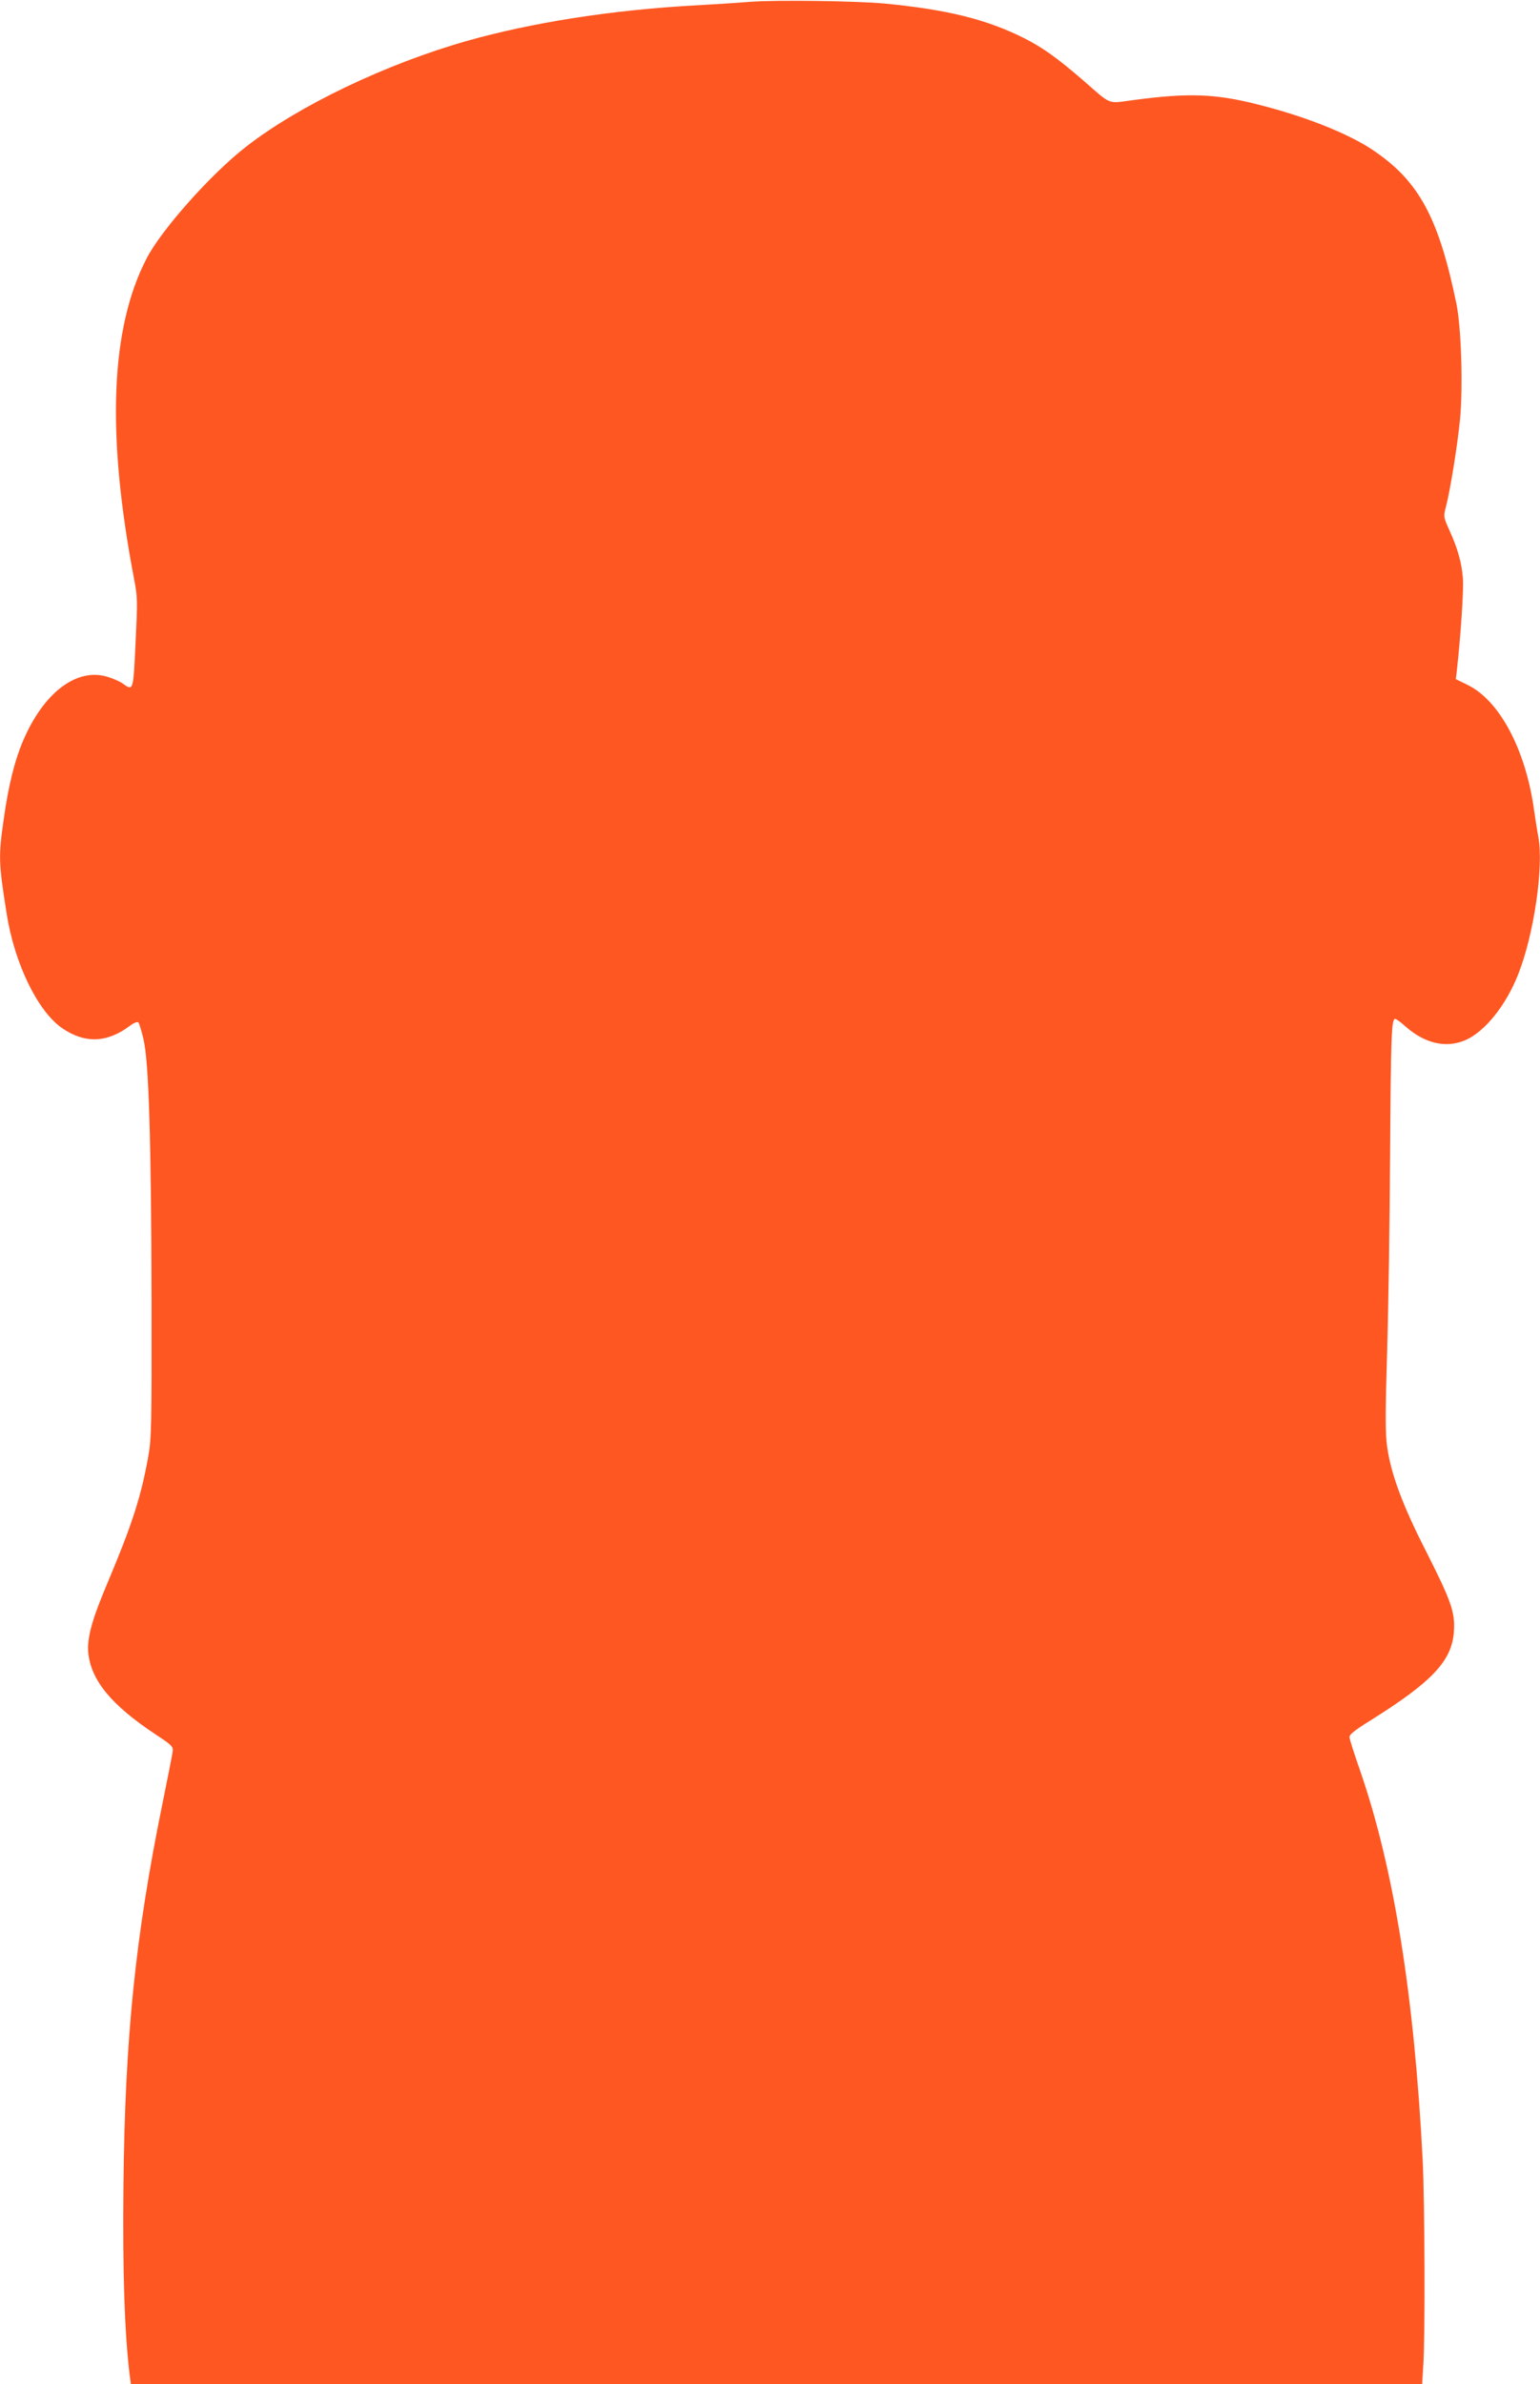 <?xml version="1.0" standalone="no"?>
<!DOCTYPE svg PUBLIC "-//W3C//DTD SVG 20010904//EN"
 "http://www.w3.org/TR/2001/REC-SVG-20010904/DTD/svg10.dtd">
<svg version="1.0" xmlns="http://www.w3.org/2000/svg"
 width="827pt" height="1280pt" viewBox="0 0 827 1280"
 preserveAspectRatio="xMidYMid meet">
<g transform="translate(0,1280) scale(0.1,-0.1)"
fill="#ff5722" stroke="none">
<path d="M4025 12790 c-60 -5 -200 -14 -310 -20 -438 -25 -862 -92 -1205 -189
-438 -124 -907 -349 -1189 -569 -189 -147 -456 -447 -535 -602 -193 -374 -215
-940 -66 -1718 19 -98 19 -118 8 -343 -12 -259 -12 -259 -67 -220 -14 11 -50
27 -79 36 -168 55 -350 -83 -461 -349 -43 -102 -76 -237 -100 -407 -30 -208
-29 -237 15 -516 42 -265 166 -522 298 -613 123 -84 242 -79 365 14 20 15 39
22 44 17 5 -5 17 -46 28 -92 28 -121 41 -534 43 -1409 1 -656 -1 -734 -17
-825 -40 -223 -87 -368 -221 -686 -83 -196 -109 -293 -102 -372 15 -149 125
-282 364 -440 88 -58 93 -64 89 -92 -2 -16 -27 -142 -55 -280 -145 -710 -201
-1256 -209 -2045 -5 -471 6 -793 33 -1018 l7 -52 3467 0 3467 0 6 98 c11 152
8 879 -3 1104 -45 882 -155 1569 -336 2092 -31 89 -57 169 -57 180 -2 13 29
38 113 90 334 209 440 322 448 483 6 100 -17 162 -152 429 -125 245 -187 413
-207 558 -10 71 -10 175 0 507 7 230 14 706 16 1058 4 629 7 731 27 731 6 0
31 -18 56 -41 106 -93 220 -118 324 -72 104 47 215 186 280 350 85 212 139
581 109 740 -5 26 -15 89 -22 138 -44 326 -184 592 -356 677 l-65 32 6 50 c20
181 37 432 32 491 -7 84 -26 155 -71 255 -34 75 -34 76 -20 130 24 92 63 337
76 473 16 177 6 491 -20 617 -95 461 -201 657 -445 822 -132 90 -368 184 -625
248 -225 57 -370 62 -662 23 -147 -19 -115 -31 -275 108 -137 118 -215 174
-314 224 -201 101 -415 154 -750 186 -150 14 -584 20 -725 9z"/>
</g>
</svg>
